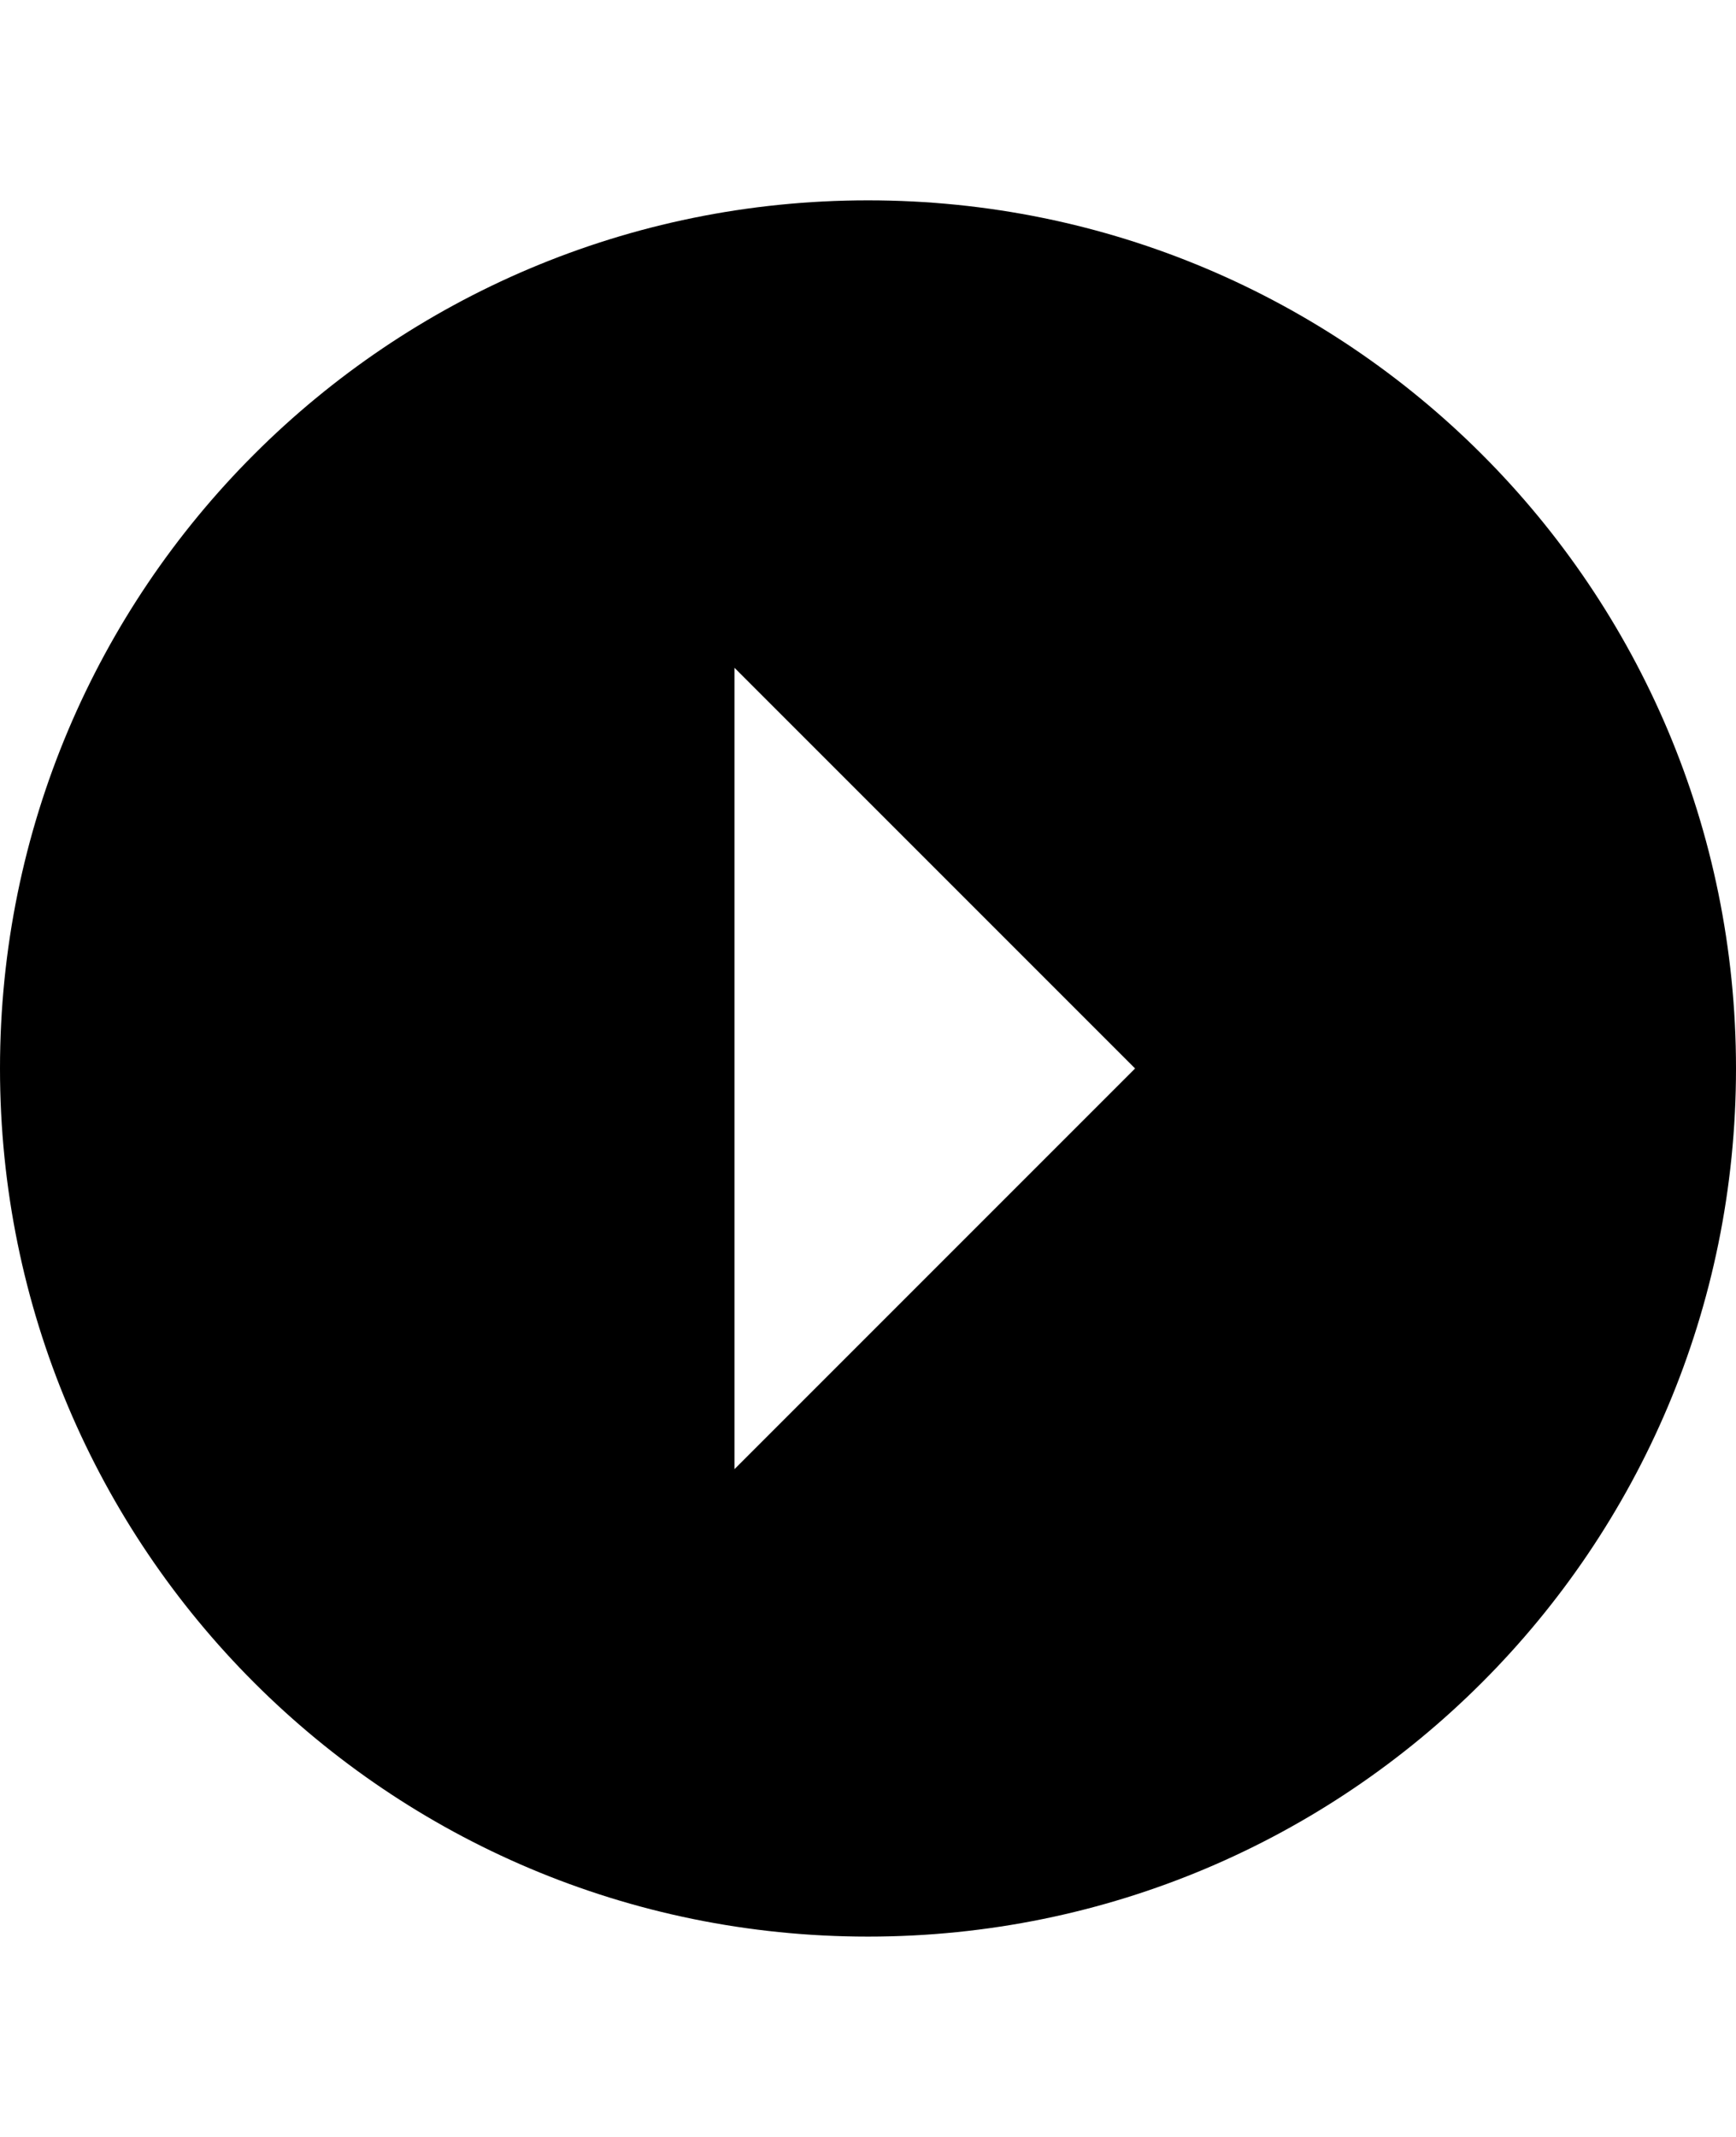 <svg version="1.1" xmlns="http://www.w3.org/2000/svg" xmlns:xlink="http://www.w3.org/1999/xlink" id="android-arrow-dropright-circle" viewBox="0 0 416 512"><path d="M208 464C93 464 0 371 0 256S93 48 208 48s208 93 208 208-93 208-208 208zm-32-112l96-96-96-96v192z"/></svg>